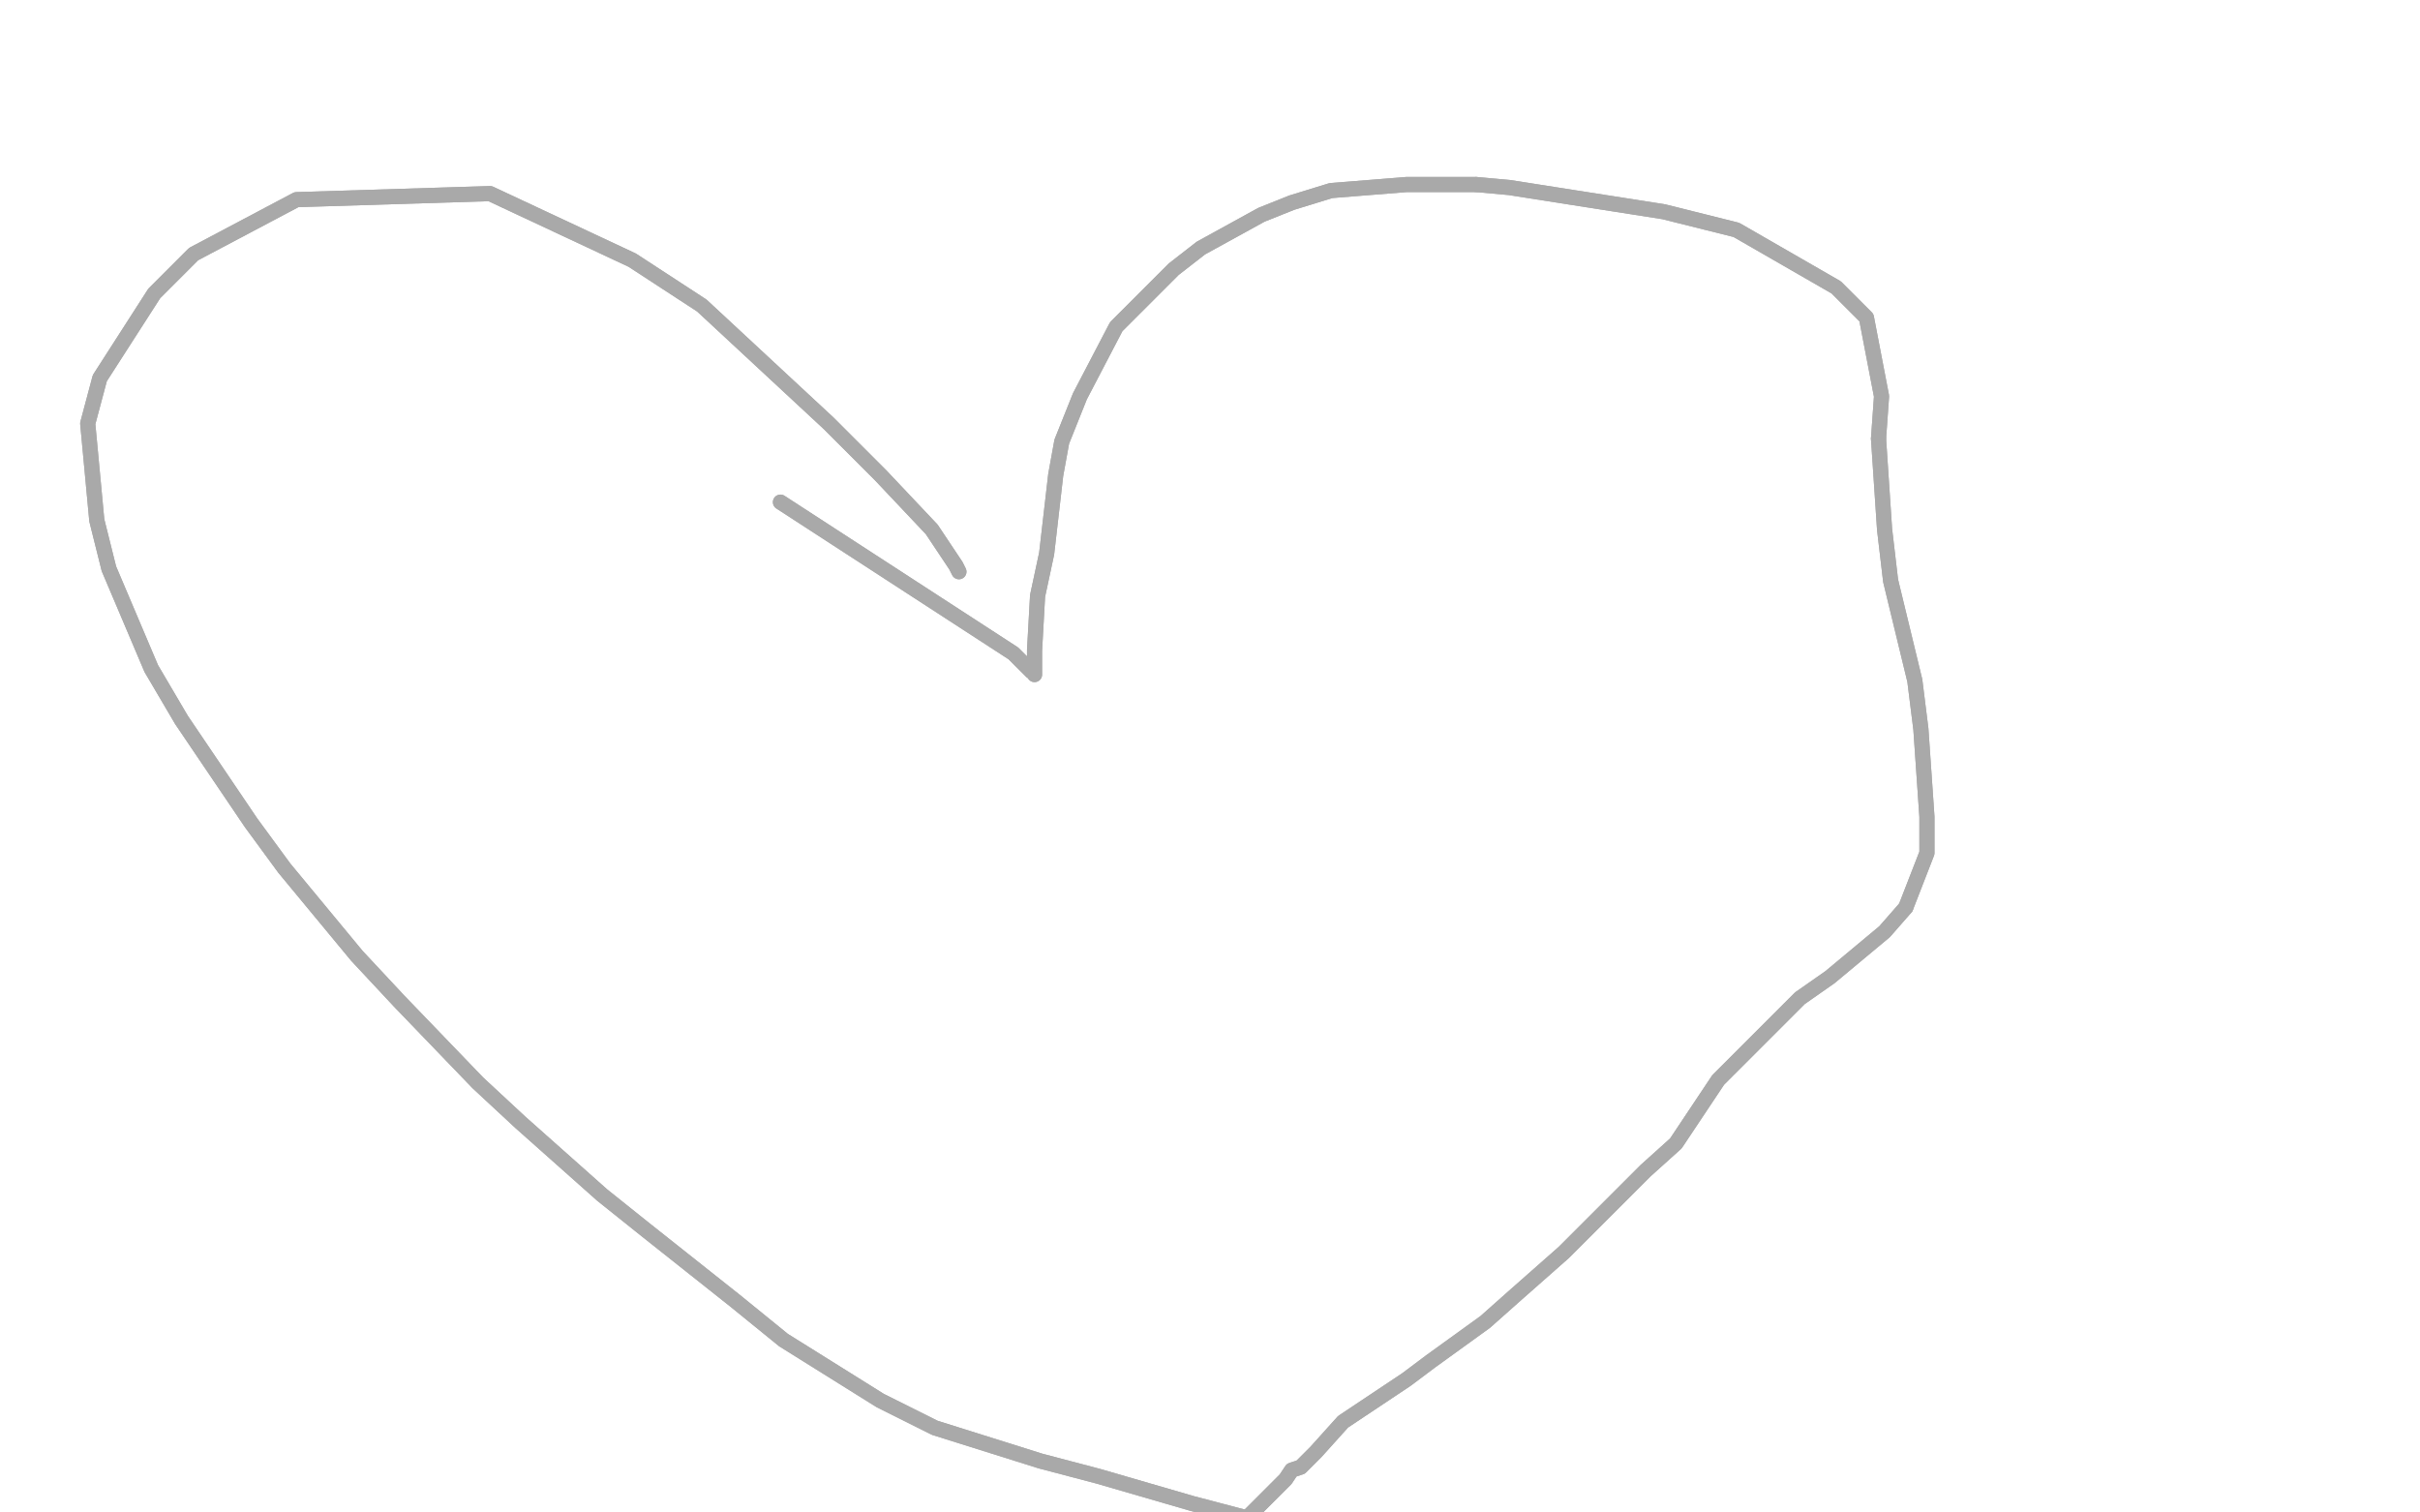 <?xml version="1.0" standalone="no"?>
<!DOCTYPE svg PUBLIC "-//W3C//DTD SVG 1.1//EN"
"http://www.w3.org/Graphics/SVG/1.1/DTD/svg11.dtd">

<svg width="800" height="500" version="1.1" xmlns="http://www.w3.org/2000/svg" xmlns:xlink="http://www.w3.org/1999/xlink" style="stroke-antialiasing: false"><desc>This SVG has been created on https://colorillo.com/</desc><rect x='0' y='0' width='800' height='500' style='fill: rgb(255,255,255); stroke-width:0' /><polyline points="317,189 316,187 316,187 308,175 308,175 291,157 291,157 274,140 274,140 232,101 232,101 209,86 209,86 162,64 162,64 98,66 64,84 51,97 33,125 29,140 32,172 36,188 50,221 60,238 83,272 94,287 118,316 132,331 158,358 172,371 199,395 214,407 243,430 259,443 291,463 309,472 344,483 363,488 394,497 413,502 444,510 460,514 485,524" style="fill: none; stroke: #a9a9a9; stroke-width: 5; stroke-linejoin: round; stroke-linecap: round; stroke-antialiasing: false; stroke-antialias: 0; opacity: 1.0"/>
<polyline points="317,189 316,187 316,187 308,175 308,175 291,157 291,157 274,140 274,140 232,101 232,101 209,86 209,86 162,64 98,66 64,84 51,97 33,125 29,140 32,172 36,188 50,221 60,238 83,272 94,287 118,316 132,331 158,358 172,371 199,395 214,407 243,430 259,443 291,463 309,472 344,483 363,488 394,497 413,502 444,510 460,514 485,524 496,528 496,527" style="fill: none; stroke: #a9a9a9; stroke-width: 5; stroke-linejoin: round; stroke-linecap: round; stroke-antialiasing: false; stroke-antialias: 0; opacity: 1.0"/>
<polyline points="258,166 335,216 335,216 338,219 338,219 341,222 341,222 342,222 342,222 342,223 342,223 342,222 342,222 342,220 342,220 342,215 343,197 346,183 349,157 351,146 357,131 369,108 388,89 397,82 417,71 427,67 440,63 465,61 488,61" style="fill: none; stroke: #a9a9a9; stroke-width: 5; stroke-linejoin: round; stroke-linecap: round; stroke-antialiasing: false; stroke-antialias: 0; opacity: 1.0"/>
<polyline points="621,145 623,175 625,192 633,225 635,241 637,270 637,282 630,300" style="fill: none; stroke: #a9a9a9; stroke-width: 5; stroke-linejoin: round; stroke-linecap: round; stroke-antialiasing: false; stroke-antialias: 0; opacity: 1.0"/>
<polyline points="488,61 499,62 550,70 574,76 607,95 617,105 622,131 621,145" style="fill: none; stroke: #a9a9a9; stroke-width: 5; stroke-linejoin: round; stroke-linecap: round; stroke-antialiasing: false; stroke-antialias: 0; opacity: 1.0"/>
<polyline points="630,300 623,308 605,323 595,330 577,348 568,357 554,378 544,387 526,405 517,414 500,429 491,437 473,450 465,456 450,466 444,470 435,480 430,485 427,486 425,489 418,496 413,501" style="fill: none; stroke: #a9a9a9; stroke-width: 5; stroke-linejoin: round; stroke-linecap: round; stroke-antialiasing: false; stroke-antialias: 0; opacity: 1.0"/>
<polyline points="258,166 335,216 335,216 338,219 338,219 341,222 341,222 342,222 342,222 342,223 342,223 342,222 342,222 342,220 342,215 343,197 346,183 349,157 351,146 357,131 369,108 388,89 397,82 417,71 427,67 440,63 465,61 488,61 499,62 550,70 574,76 607,95 617,105 622,131 621,145 623,175 625,192 633,225 635,241 637,270 637,282 630,300 623,308 605,323 595,330 577,348 568,357 554,378 544,387 526,405 517,414 500,429 491,437 473,450 465,456 450,466 444,470 435,480 430,485 427,486 425,489 418,496 413,501 393,527" style="fill: none; stroke: #a9a9a9; stroke-width: 5; stroke-linejoin: round; stroke-linecap: round; stroke-antialiasing: false; stroke-antialias: 0; opacity: 1.0"/>
</svg>
